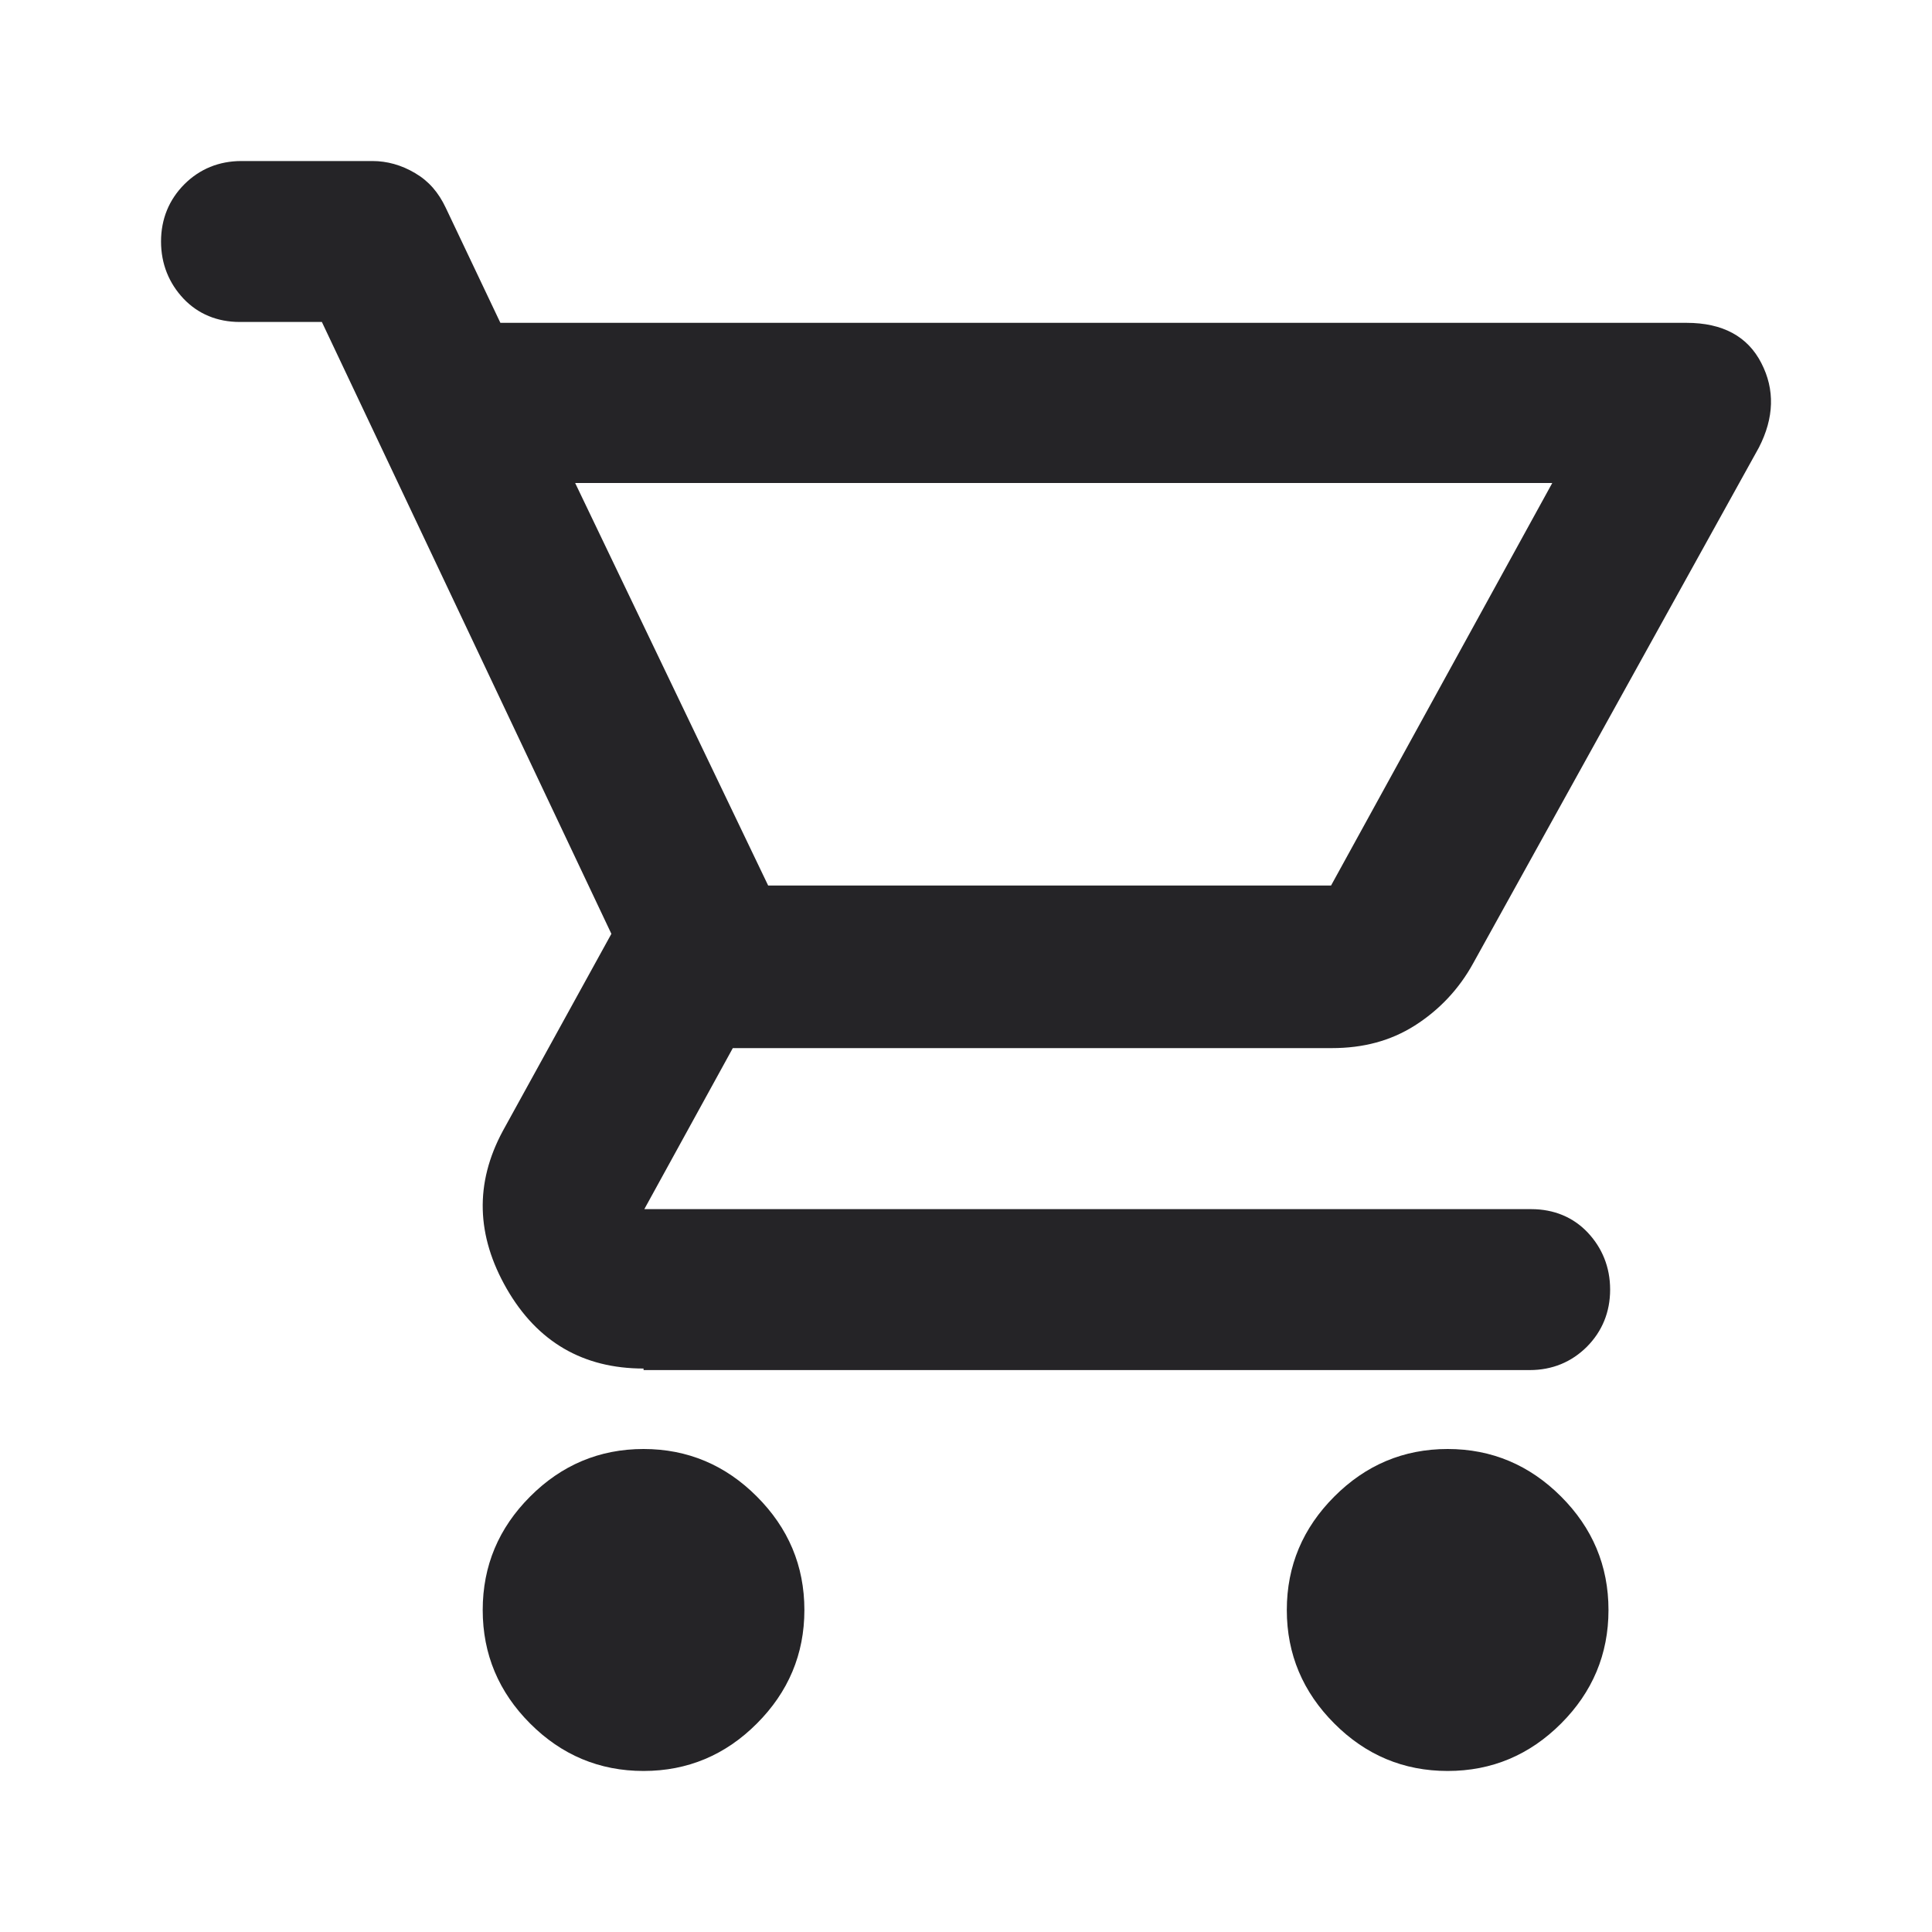 <svg xmlns:xlink="http://www.w3.org/1999/xlink" class="sc-iJnaPW bZOGqu MuiSvgIcon-root MuiSvgIcon-fontSizeMedium sc-bctVA kWkGPU" focusable="false" aria-hidden="true" viewBox="0 0 20 20" width="20" height="20" fill="none" xmlns="http://www.w3.org/2000/svg"><path d="M6.662 18.333C6.204 18.333 5.812 18.167 5.488 17.842C5.163 17.517 4.997 17.125 4.997 16.667C4.997 16.208 5.163 15.817 5.488 15.492C5.812 15.167 6.204 15 6.662 15C7.119 15 7.511 15.167 7.835 15.492C8.16 15.817 8.327 16.208 8.327 16.667C8.327 17.125 8.16 17.517 7.835 17.842C7.511 18.167 7.119 18.333 6.662 18.333ZM14.986 18.333C14.528 18.333 14.137 18.167 13.813 17.842C13.488 17.517 13.321 17.125 13.321 16.667C13.321 16.208 13.488 15.817 13.813 15.492C14.137 15.167 14.528 15 14.986 15C15.444 15 15.835 15.167 16.16 15.492C16.485 15.817 16.651 16.208 16.651 16.667C16.651 17.125 16.485 17.517 16.16 17.842C15.835 18.167 15.444 18.333 14.986 18.333ZM5.954 5L7.952 9.167H13.779L16.069 5H5.954ZM6.662 14.167C6.037 14.167 5.563 13.892 5.246 13.342C4.93 12.792 4.913 12.25 5.205 11.708L6.329 9.667L3.332 3.333H2.482C2.249 3.333 2.05 3.25 1.9 3.092C1.75 2.933 1.667 2.733 1.667 2.5C1.667 2.267 1.75 2.067 1.908 1.908C2.066 1.75 2.266 1.667 2.499 1.667H3.856C4.006 1.667 4.156 1.708 4.297 1.792C4.439 1.875 4.539 1.992 4.614 2.15L5.18 3.342H17.459C17.834 3.342 18.092 3.483 18.233 3.758C18.375 4.033 18.366 4.325 18.208 4.633L15.253 9.967C15.103 10.242 14.895 10.458 14.645 10.617C14.395 10.775 14.112 10.85 13.788 10.85H7.586L6.67 12.517H15.852C16.085 12.517 16.285 12.6 16.435 12.758C16.585 12.917 16.668 13.117 16.668 13.35C16.668 13.583 16.585 13.783 16.427 13.942C16.268 14.1 16.069 14.183 15.835 14.183H6.662V14.167Z" fill="#252427"></path></svg>